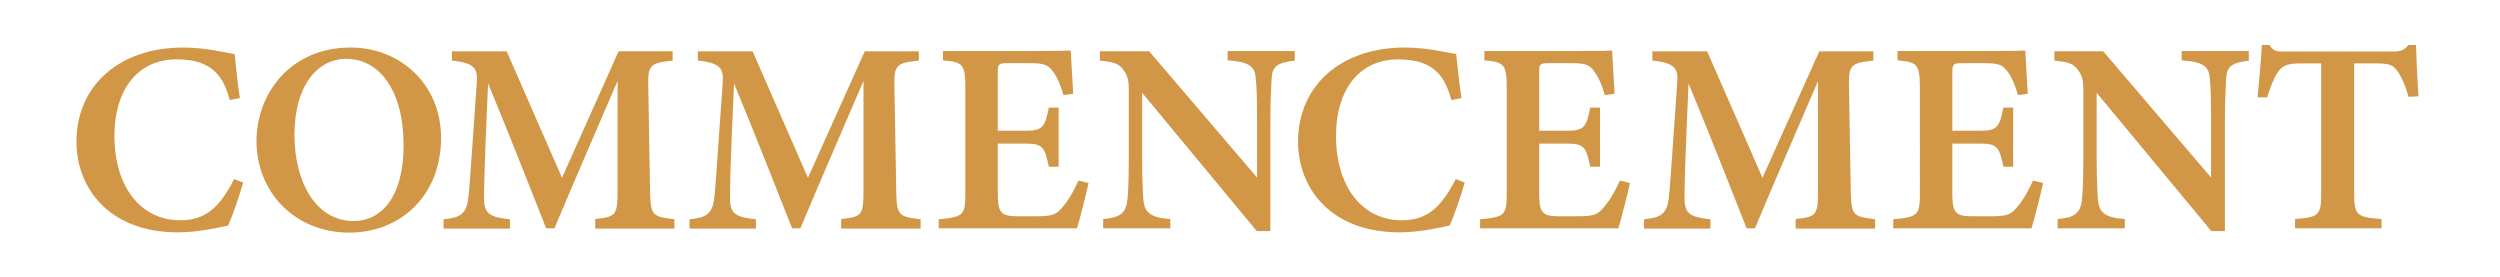 <?xml version="1.0" encoding="utf-8"?>
<!-- Generator: Adobe Illustrator 27.9.1, SVG Export Plug-In . SVG Version: 6.00 Build 0)  -->
<svg version="1.1" id="Layer_1" xmlns="http://www.w3.org/2000/svg" xmlns:xlink="http://www.w3.org/1999/xlink" x="0px" y="0px"
	 viewBox="0 0 994.2 110" style="enable-background:new 0 0 994.2 110;" xml:space="preserve">
<style type="text/css">
	.st0{fill:#D19746;}
</style>
<g>
	<path class="st0" d="M96.7,72.6c-1.5,5.3-4.3,13.4-6,17.1c-2.9,0.6-11.7,2.7-19.9,2.7c-28,0-40.4-18.2-40.4-36
		c0-22.3,17-37.5,42.4-37.5c9.4,0,17.5,2.2,20.5,2.6c0.5,5,1.3,12.5,2.1,17.5l-4,0.8c-2.2-8-5.3-12.2-10.9-14.5
		c-2.7-1.2-6.8-1.7-10.1-1.7c-16.5,0-24.9,13.1-24.9,30.4c0,20.2,10.4,33.6,26.2,33.6c9.8,0,15.6-4.9,21.4-16.4L96.7,72.6z"/>
	<path class="st0" d="M139.5,18.9c19.5,0,35.9,14.5,35.9,35.9c0,23.1-16.2,37.7-36.5,37.7c-21.4,0-36.9-15.8-36.9-36.5
		C102.1,37.1,115.5,18.9,139.5,18.9z M137.7,23.4c-11.4,0-20.6,10.6-20.6,30.2c0,18.9,8.6,34.3,23.5,34.3c11.3,0,19.9-9.9,19.9-30.1
		C160.5,35.9,150.8,23.4,137.7,23.4z"/>
	<path class="st0" d="M236.7,90.8v-3.7c8.5-0.9,8.9-1.6,8.9-12l0-42.9c-8.2,19-18.7,43.3-25.1,58.6h-3.3
		c-5.9-14.9-15.1-38.4-23.1-57.6c-1.6,35.4-1.6,42.7-1.6,46c0.1,5.9,2.5,7.2,10.3,8v3.7h-26.4v-3.7c6.2-0.6,9-1.8,9.8-8.1
		c0.5-3.8,0.8-9.2,3.4-46.2c0.4-5.3-0.5-7.9-9.9-8.8v-3.7h21.8l22,50.3L246,20.4h21.5v3.7c-8.9,0.9-9.9,1.8-9.7,10.1l0.7,41
		c0.2,10.4,0.6,10.9,9.7,12v3.7H236.7z"/>
	<path class="st0" d="M334.5,90.8v-3.7c8.5-0.9,8.9-1.6,8.9-12l0-42.9c-8.2,19-18.7,43.3-25.1,58.6h-3.3
		c-5.9-14.9-15.1-38.4-23.1-57.6c-1.6,35.4-1.6,42.7-1.6,46c0.1,5.9,2.5,7.2,10.3,8v3.7h-26.4v-3.7c6.2-0.6,9-1.8,9.8-8.1
		c0.5-3.8,0.8-9.2,3.4-46.2c0.4-5.3-0.5-7.9-9.9-8.8v-3.7h21.8l22,50.3l22.6-50.3h21.5v3.7c-8.9,0.9-9.9,1.8-9.7,10.1l0.7,41
		c0.2,10.4,0.6,10.9,9.7,12v3.7H334.5z"/>
	<path class="st0" d="M432.9,72.8c-0.6,2.9-3.6,14.9-4.6,18h-55v-3.6c9.9-0.9,10.6-1.6,10.6-10.6V34.7c0-9.4-1.3-10-8.9-10.7v-3.7
		h34.5c11,0,14.9-0.1,16.3-0.2c0.1,2.2,0.6,10.8,1,17.2l-3.9,0.5c-1-3.7-2.6-7.4-4.2-9.4c-1.9-2.7-3.7-3.3-9.5-3.3h-8.2
		c-3.9,0-4.2,0.3-4.2,3.7V52h11.1c6.8,0,7.7-1.6,9.2-9.2h3.9v23.5h-3.9c-1.6-7.9-2.5-9.2-9.3-9.2h-11v19.6c0,7.5,1,9.2,7.2,9.3h8.5
		c6.3,0,7.7-0.8,10.1-3.7c2.5-2.8,4.7-7,6.3-10.5L432.9,72.8z"/>
	<path class="st0" d="M514.9,24.1c-6.7,0.8-8.9,2.1-9.2,7c-0.2,4-0.5,7.9-0.5,17.6v43.2h-5.4l-45.6-55v25.4c0,9.5,0.3,14,0.5,17.1
		c0.4,5,2.8,7.2,10.7,7.7v3.7h-26.7v-3.7c6.4-0.5,9-2.2,9.6-7.3c0.4-3.7,0.6-8,0.6-17.6V35.9c0-3.4-0.2-5.5-2.2-8.2
		c-2-2.7-4.5-3.1-9.3-3.6v-3.7H457l42.9,50.2v-22c0-9.6-0.1-13.6-0.5-17.3c-0.3-4.7-2.3-6.7-11.2-7.3v-3.7h26.7V24.1z"/>
	<path class="st0" d="M582.5,72.6c-1.5,5.3-4.3,13.4-6,17.1c-2.9,0.6-11.7,2.7-19.9,2.7c-28,0-40.4-18.2-40.4-36
		c0-22.3,17-37.5,42.4-37.5c9.4,0,17.5,2.2,20.5,2.6c0.5,5,1.3,12.5,2.1,17.5l-4,0.8c-2.2-8-5.3-12.2-10.9-14.5
		c-2.7-1.2-6.8-1.7-10.1-1.7c-16.5,0-24.9,13.1-24.9,30.4c0,20.2,10.4,33.6,26.2,33.6c9.8,0,15.6-4.9,21.4-16.4L582.5,72.6z"/>
	<path class="st0" d="M648.2,72.8c-0.6,2.9-3.6,14.9-4.6,18h-55v-3.6c9.9-0.9,10.6-1.6,10.6-10.6V34.7c0-9.4-1.3-10-8.9-10.7v-3.7
		h34.5c11,0,14.9-0.1,16.3-0.2c0.1,2.2,0.6,10.8,1,17.2l-3.9,0.5c-1-3.7-2.6-7.4-4.2-9.4c-1.9-2.7-3.7-3.3-9.5-3.3h-8.2
		c-3.9,0-4.2,0.3-4.2,3.7V52h11.1c6.8,0,7.7-1.6,9.2-9.2h3.9v23.5h-3.9c-1.6-7.9-2.5-9.2-9.3-9.2h-11v19.6c0,7.5,1,9.2,7.2,9.3h8.5
		c6.3,0,7.7-0.8,10.1-3.7c2.5-2.8,4.7-7,6.3-10.5L648.2,72.8z"/>
	<path class="st0" d="M714.1,90.8v-3.7c8.5-0.9,8.9-1.6,8.9-12l0-42.9c-8.2,19-18.7,43.3-25.1,58.6h-3.3
		c-5.9-14.9-15.1-38.4-23.1-57.6c-1.6,35.4-1.6,42.7-1.6,46c0.1,5.9,2.5,7.2,10.3,8v3.7h-26.4v-3.7c6.2-0.6,9-1.8,9.8-8.1
		c0.5-3.8,0.8-9.2,3.4-46.2c0.4-5.3-0.5-7.9-9.9-8.8v-3.7h21.8l22,50.3l22.6-50.3h21.5v3.7c-8.9,0.9-9.9,1.8-9.7,10.1l0.7,41
		c0.2,10.4,0.6,10.9,9.7,12v3.7H714.1z"/>
	<path class="st0" d="M812.5,72.8c-0.6,2.9-3.6,14.9-4.6,18h-55v-3.6c9.9-0.9,10.6-1.6,10.6-10.6V34.7c0-9.4-1.3-10-8.9-10.7v-3.7
		h34.5c11,0,14.9-0.1,16.3-0.2c0.1,2.2,0.6,10.8,1,17.2l-3.9,0.5c-1-3.7-2.6-7.4-4.2-9.4c-1.9-2.7-3.7-3.3-9.5-3.3h-8.2
		c-3.8,0-4.2,0.3-4.2,3.7V52h11.1c6.8,0,7.7-1.6,9.2-9.2h3.9v23.5h-3.9c-1.6-7.9-2.5-9.2-9.3-9.2h-11v19.6c0,7.5,1,9.2,7.2,9.3h8.5
		c6.3,0,7.7-0.8,10.1-3.7c2.5-2.8,4.7-7,6.3-10.5L812.5,72.8z"/>
	<path class="st0" d="M894.5,24.1c-6.7,0.8-8.9,2.1-9.2,7c-0.2,4-0.5,7.9-0.5,17.6v43.2h-5.4l-45.6-55v25.4c0,9.5,0.3,14,0.5,17.1
		c0.4,5,2.8,7.2,10.7,7.7v3.7h-26.7v-3.7c6.4-0.5,9-2.2,9.6-7.3c0.4-3.7,0.6-8,0.6-17.6V35.9c0-3.4-0.2-5.5-2.2-8.2
		c-2-2.7-4.5-3.1-9.3-3.6v-3.7h19.4l42.9,50.2v-22c0-9.6-0.1-13.6-0.5-17.3c-0.3-4.7-2.3-6.7-11.2-7.3v-3.7h26.7V24.1z"/>
	<path class="st0" d="M957.8,38.5c-1.1-4.5-3.1-8.4-4.2-10c-1.9-2.5-2.8-3.3-9.1-3.3h-8.3v51.5c0,8.9,1,9.7,10.9,10.4v3.7h-34.4
		v-3.7c9.5-0.7,10.4-1.5,10.4-10.4V25.2h-7.7c-6,0-7.8,0.9-9.7,3.7c-1.4,2.1-2.7,5.5-4.1,9.8h-3.8c0.7-7.5,1.4-15.3,1.7-20.8h3
		c1.6,2.5,2.9,2.6,6.1,2.6h43.2c3,0,4.3-0.6,6-2.6h3c0.1,4.7,0.5,13.7,1,20.4L957.8,38.5z"/>
</g>
</svg>
